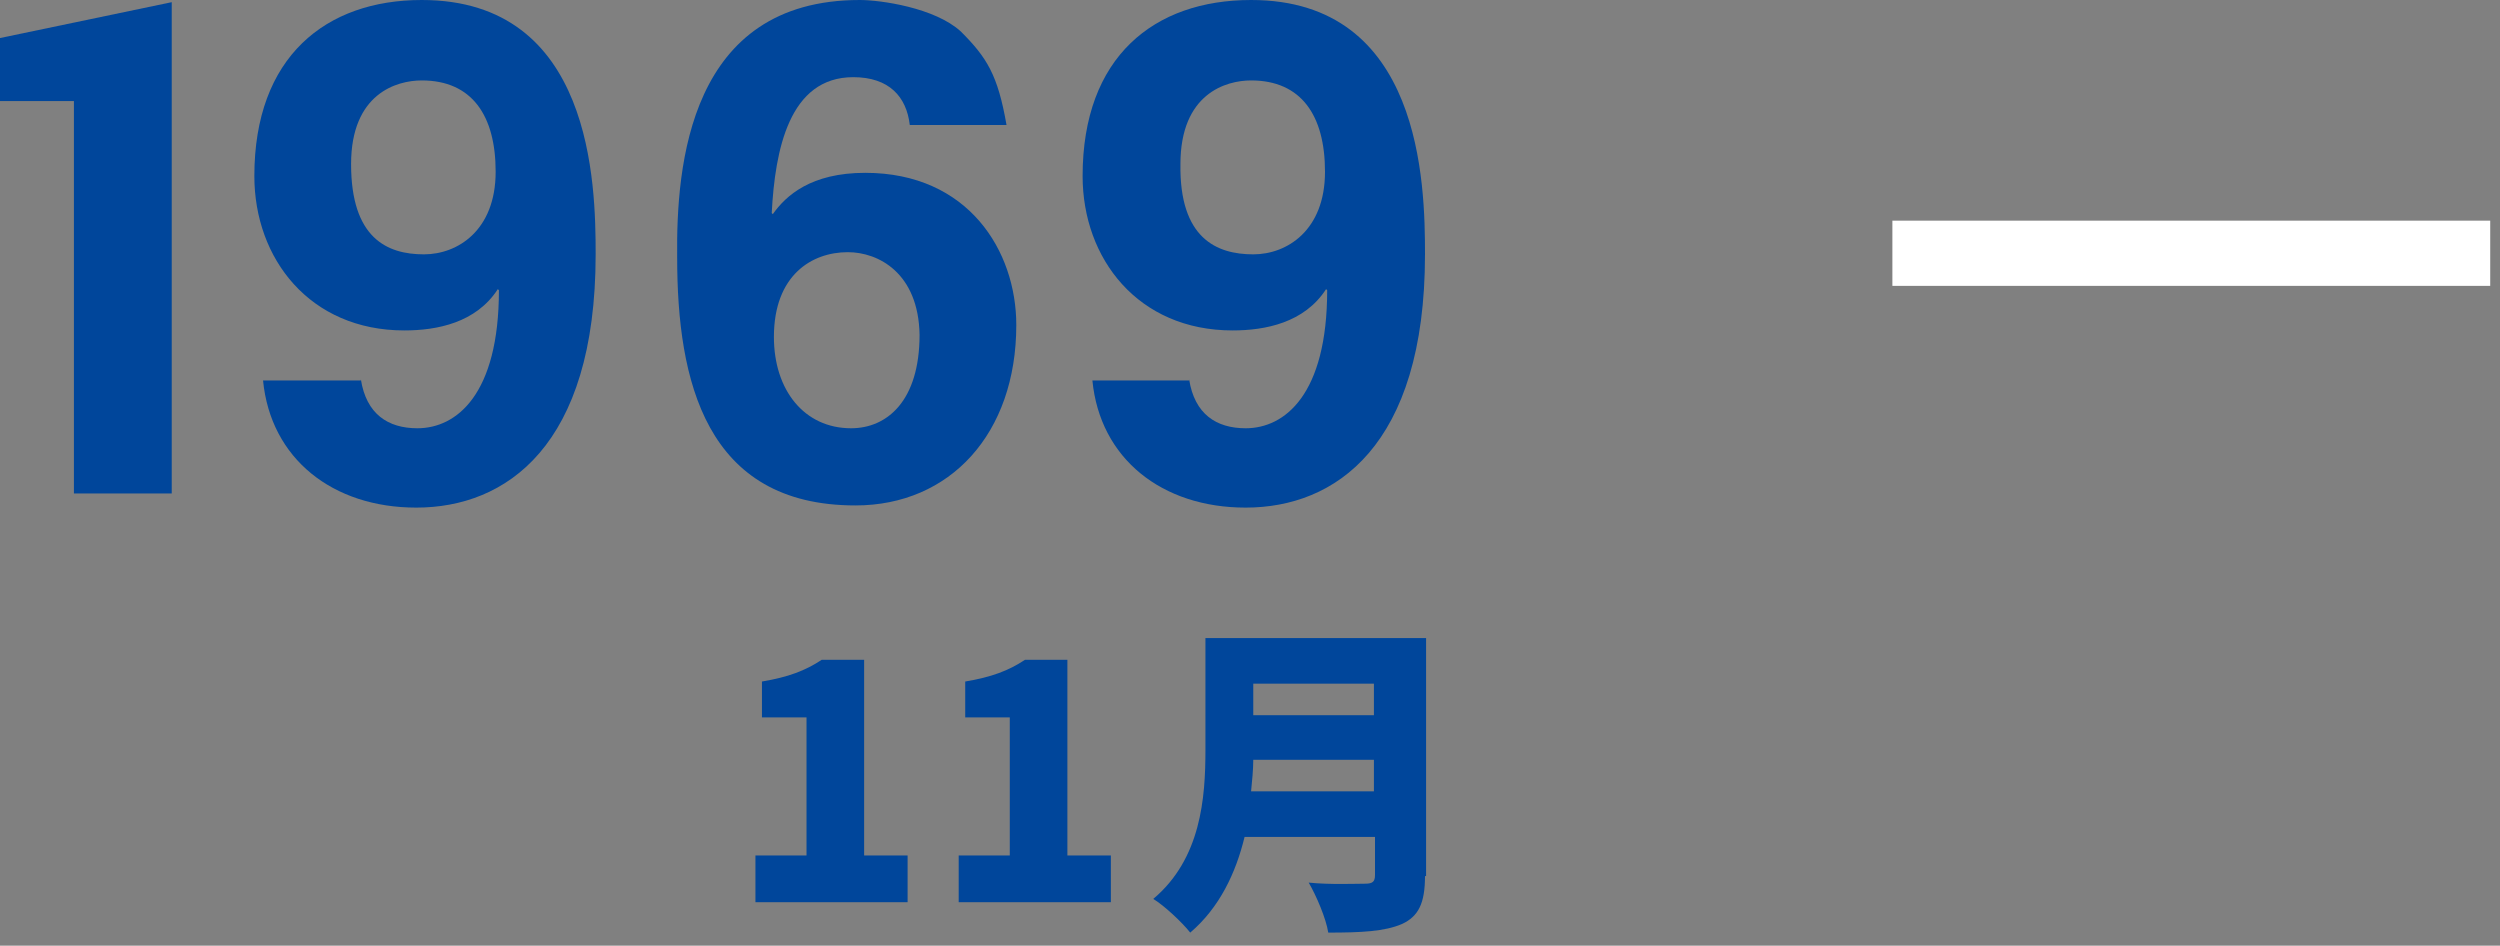 <?xml version="1.0" encoding="utf-8"?>
<!-- Generator: Adobe Illustrator 21.1.0, SVG Export Plug-In . SVG Version: 6.00 Build 0)  -->
<svg version="1.1" id="レイヤー_1" xmlns="http://www.w3.org/2000/svg" xmlns:xlink="http://www.w3.org/1999/xlink" x="0px"
	 y="0px" viewBox="0 0 230 87" style="enable-background:new 0 0 230 87;" xml:space="preserve">
<rect x="0" y="0" width="230" height="87" fill="#808080" stroke="none"/>
<style type="text/css">
	.st0{fill:#00469B;}
	.st1{fill:none;stroke:#FFFFFF;stroke-width:6;stroke-miterlimit:10;}
</style>
<g>
	<g>
		<g>
			<g>
				<g>
					<path class="st0" d="M69.5,78.7h4.7V66h-4.1v-3.3c2.4-0.4,4-1,5.5-2h3.9v18h4V83H69.5V78.7z"/>
				</g>
				<g>
					<path class="st0" d="M88.2,78.7h4.7V66h-4.1v-3.3c2.4-0.4,4-1,5.5-2h3.9v18h4V83H88.2V78.7z"/>
				</g>
				<g>
					<path class="st0" d="M131.1,80.6c0,2.5-0.6,3.7-2.1,4.4c-1.6,0.7-3.8,0.8-6.8,0.8c-0.2-1.3-1.1-3.4-1.8-4.6
						c1.9,0.2,4.4,0.1,5.2,0.1c0.7,0,0.9-0.2,0.9-0.8V77h-12c-0.8,3.3-2.3,6.5-5,8.8c-0.7-0.9-2.4-2.5-3.4-3.1
						c4.4-3.7,4.8-9.3,4.8-13.7V58.7h20.3V80.6z M126.4,72.8v-2.9h-11.1c0,0.9-0.1,1.9-0.2,2.9H126.4z M115.3,62.9v2.9h11.1v-2.9
						H115.3z"/>
				</g>
			</g>
		</g>
		<g>
			<g>
				<g>
					<path class="st0" d="M15.8,0.2v45.2h-9V9.3H0V3.5L15.8,0.2z"/>
				</g>
				<g>
					<path class="st0" d="M33.2,34.9L33.2,34.9c0.5,3.2,2.5,4.5,5.2,4.5c3.6,0,7.5-3.1,7.5-12.7l-0.1-0.1c-2,3.1-5.6,3.8-8.6,3.8
						c-8.7,0-13.8-6.6-13.8-14.2C23.4,5.2,30,0,38.8,0c15.7,0,16,16.9,16,23.4c0,17.7-8.3,23.3-16.5,23.3c-7.7,0-13.4-4.5-14.1-11.7
						H33.2z M39,23.4c3.1,0,6.6-2.2,6.6-7.6c0-5.2-2.2-8.4-6.8-8.4c-2.3,0-6.5,1.2-6.5,7.7C32.3,21.9,35.6,23.4,39,23.4z"/>
				</g>
				<g>
					<path class="st0" d="M83.7,11.5c-0.3-2.6-1.9-4.4-5.2-4.4c-5.9,0-7.2,6.7-7.5,12.5l0.1,0.1c1.2-1.7,3.5-3.8,8.5-3.8
						c9.5,0,13.9,7.2,13.9,14c0,10-6.1,16.6-14.8,16.6c-13.8,0-16.4-11.5-16.4-22.8C62.2,15.2,63.4,0,79.1,0C81,0,86,0.7,88.4,2.9
						c2.4,2.4,3.4,4,4.2,8.6H83.7z M78,23.2c-3.3,0-6.8,2.1-6.8,7.8c0,4.9,2.8,8.4,7.1,8.4c3.3,0,6.3-2.5,6.3-8.6
						C84.5,25.1,80.8,23.2,78,23.2z"/>
				</g>
				<g>
					<path class="st0" d="M109.4,34.9L109.4,34.9c0.5,3.2,2.5,4.5,5.2,4.5c3.6,0,7.5-3.1,7.5-12.7l-0.1-0.1c-2,3.1-5.6,3.8-8.6,3.8
						c-8.7,0-13.8-6.6-13.8-14.2C99.6,5.2,106.2,0,115.1,0c15.7,0,16,16.9,16,23.4c0,17.7-8.3,23.3-16.5,23.3
						c-7.7,0-13.4-4.5-14.1-11.7H109.4z M115.3,23.4c3.1,0,6.6-2.2,6.6-7.6c0-5.2-2.2-8.4-6.8-8.4c-2.3,0-6.5,1.2-6.5,7.7
						C108.5,21.9,111.9,23.4,115.3,23.4z"/>
				</g>
			</g>
		</g>
	</g>
	<line class="st1" x1="174.1" y1="23.3" x2="229.1" y2="23.3"/>
</g>
</svg>
